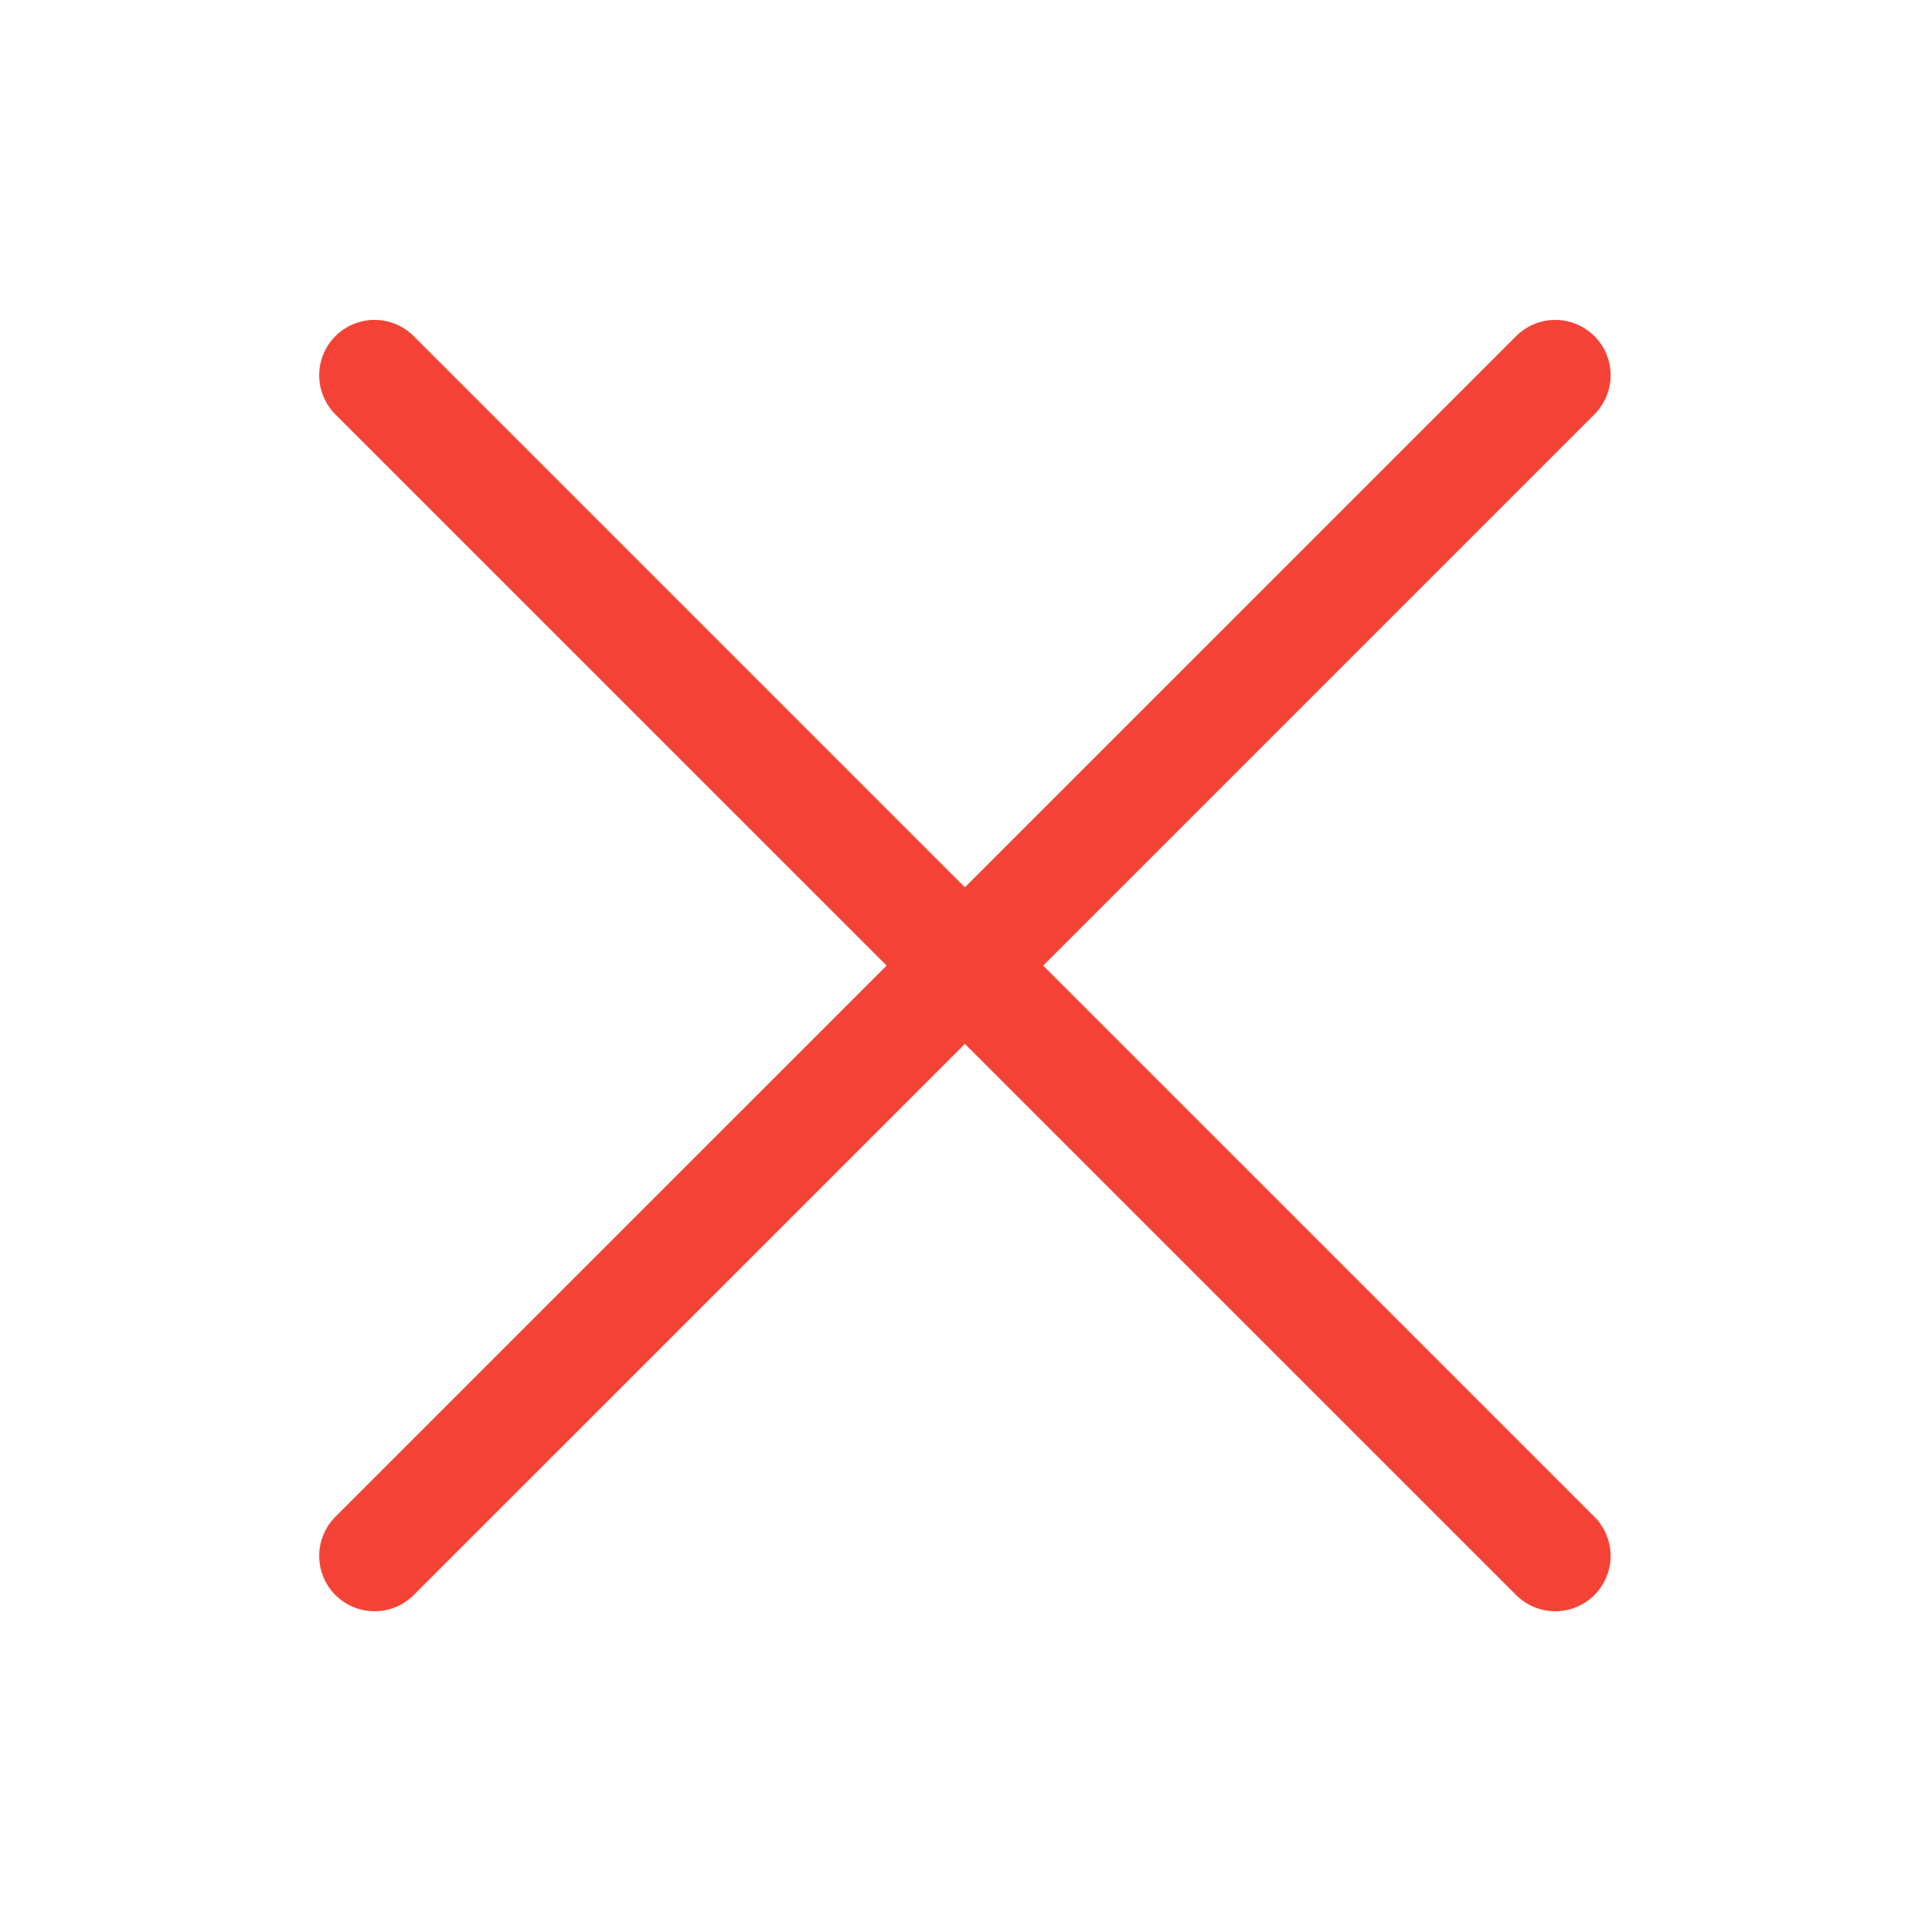 <svg xmlns="http://www.w3.org/2000/svg" fill="none" viewBox="0 0 30 30" height="30" width="30">
<path stroke-linejoin="round" stroke-linecap="round" stroke-width="1.719" stroke="#F44336" d="M5.816 24.16L24.15 5.827"></path>
<path stroke-linejoin="round" stroke-linecap="round" stroke-width="1.719" stroke="#F44336" d="M24.15 24.16L5.816 5.827"></path>
</svg>
